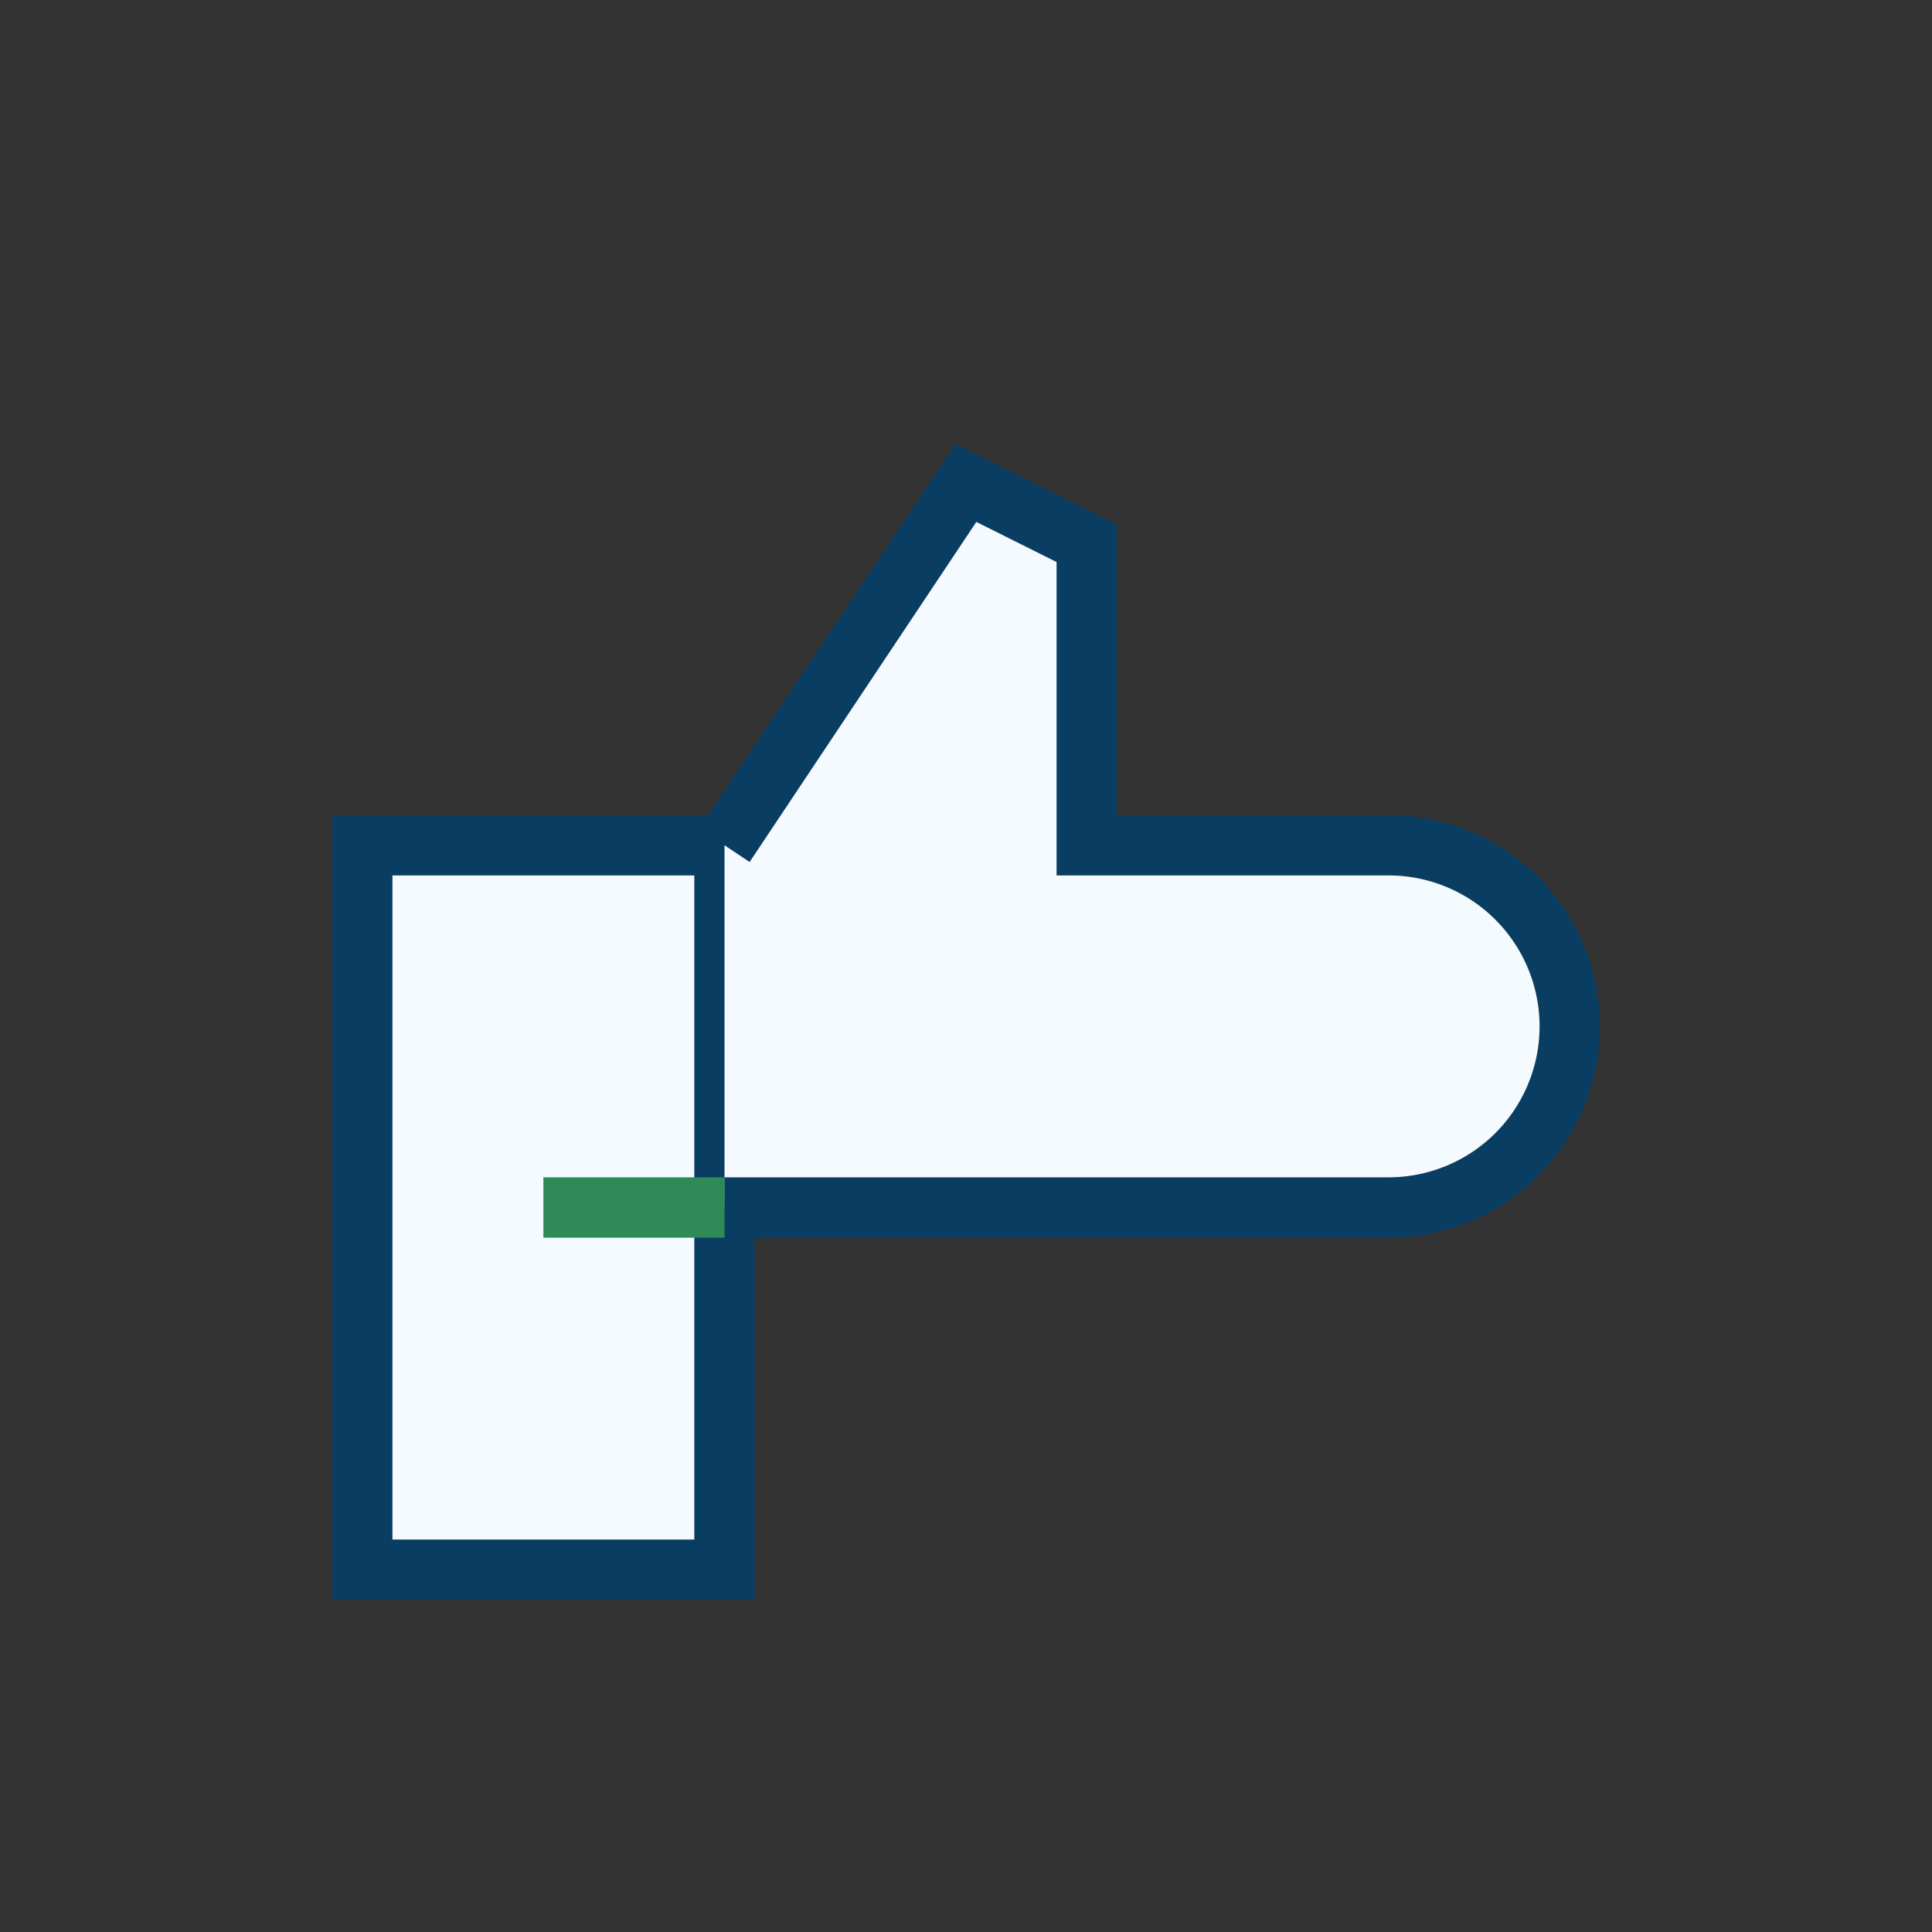 <?xml version="1.0" encoding="UTF-8"?>
<svg xmlns="http://www.w3.org/2000/svg" width="32" height="32" viewBox="0 0 32 32"><rect x="0" y="0" width="32" height="32" fill="#333333" stroke="none"/><path d="M6 14h6v12H6z" fill="#F5FAFF" stroke="#0A3D62"/><path d="M12 14l4-6 2 1v5h5a3 3 0 010 6h-11" fill="#F5FAFF" stroke="#0A3D62"/><path d="M9 20h3" stroke="#2E8B57"/></svg>